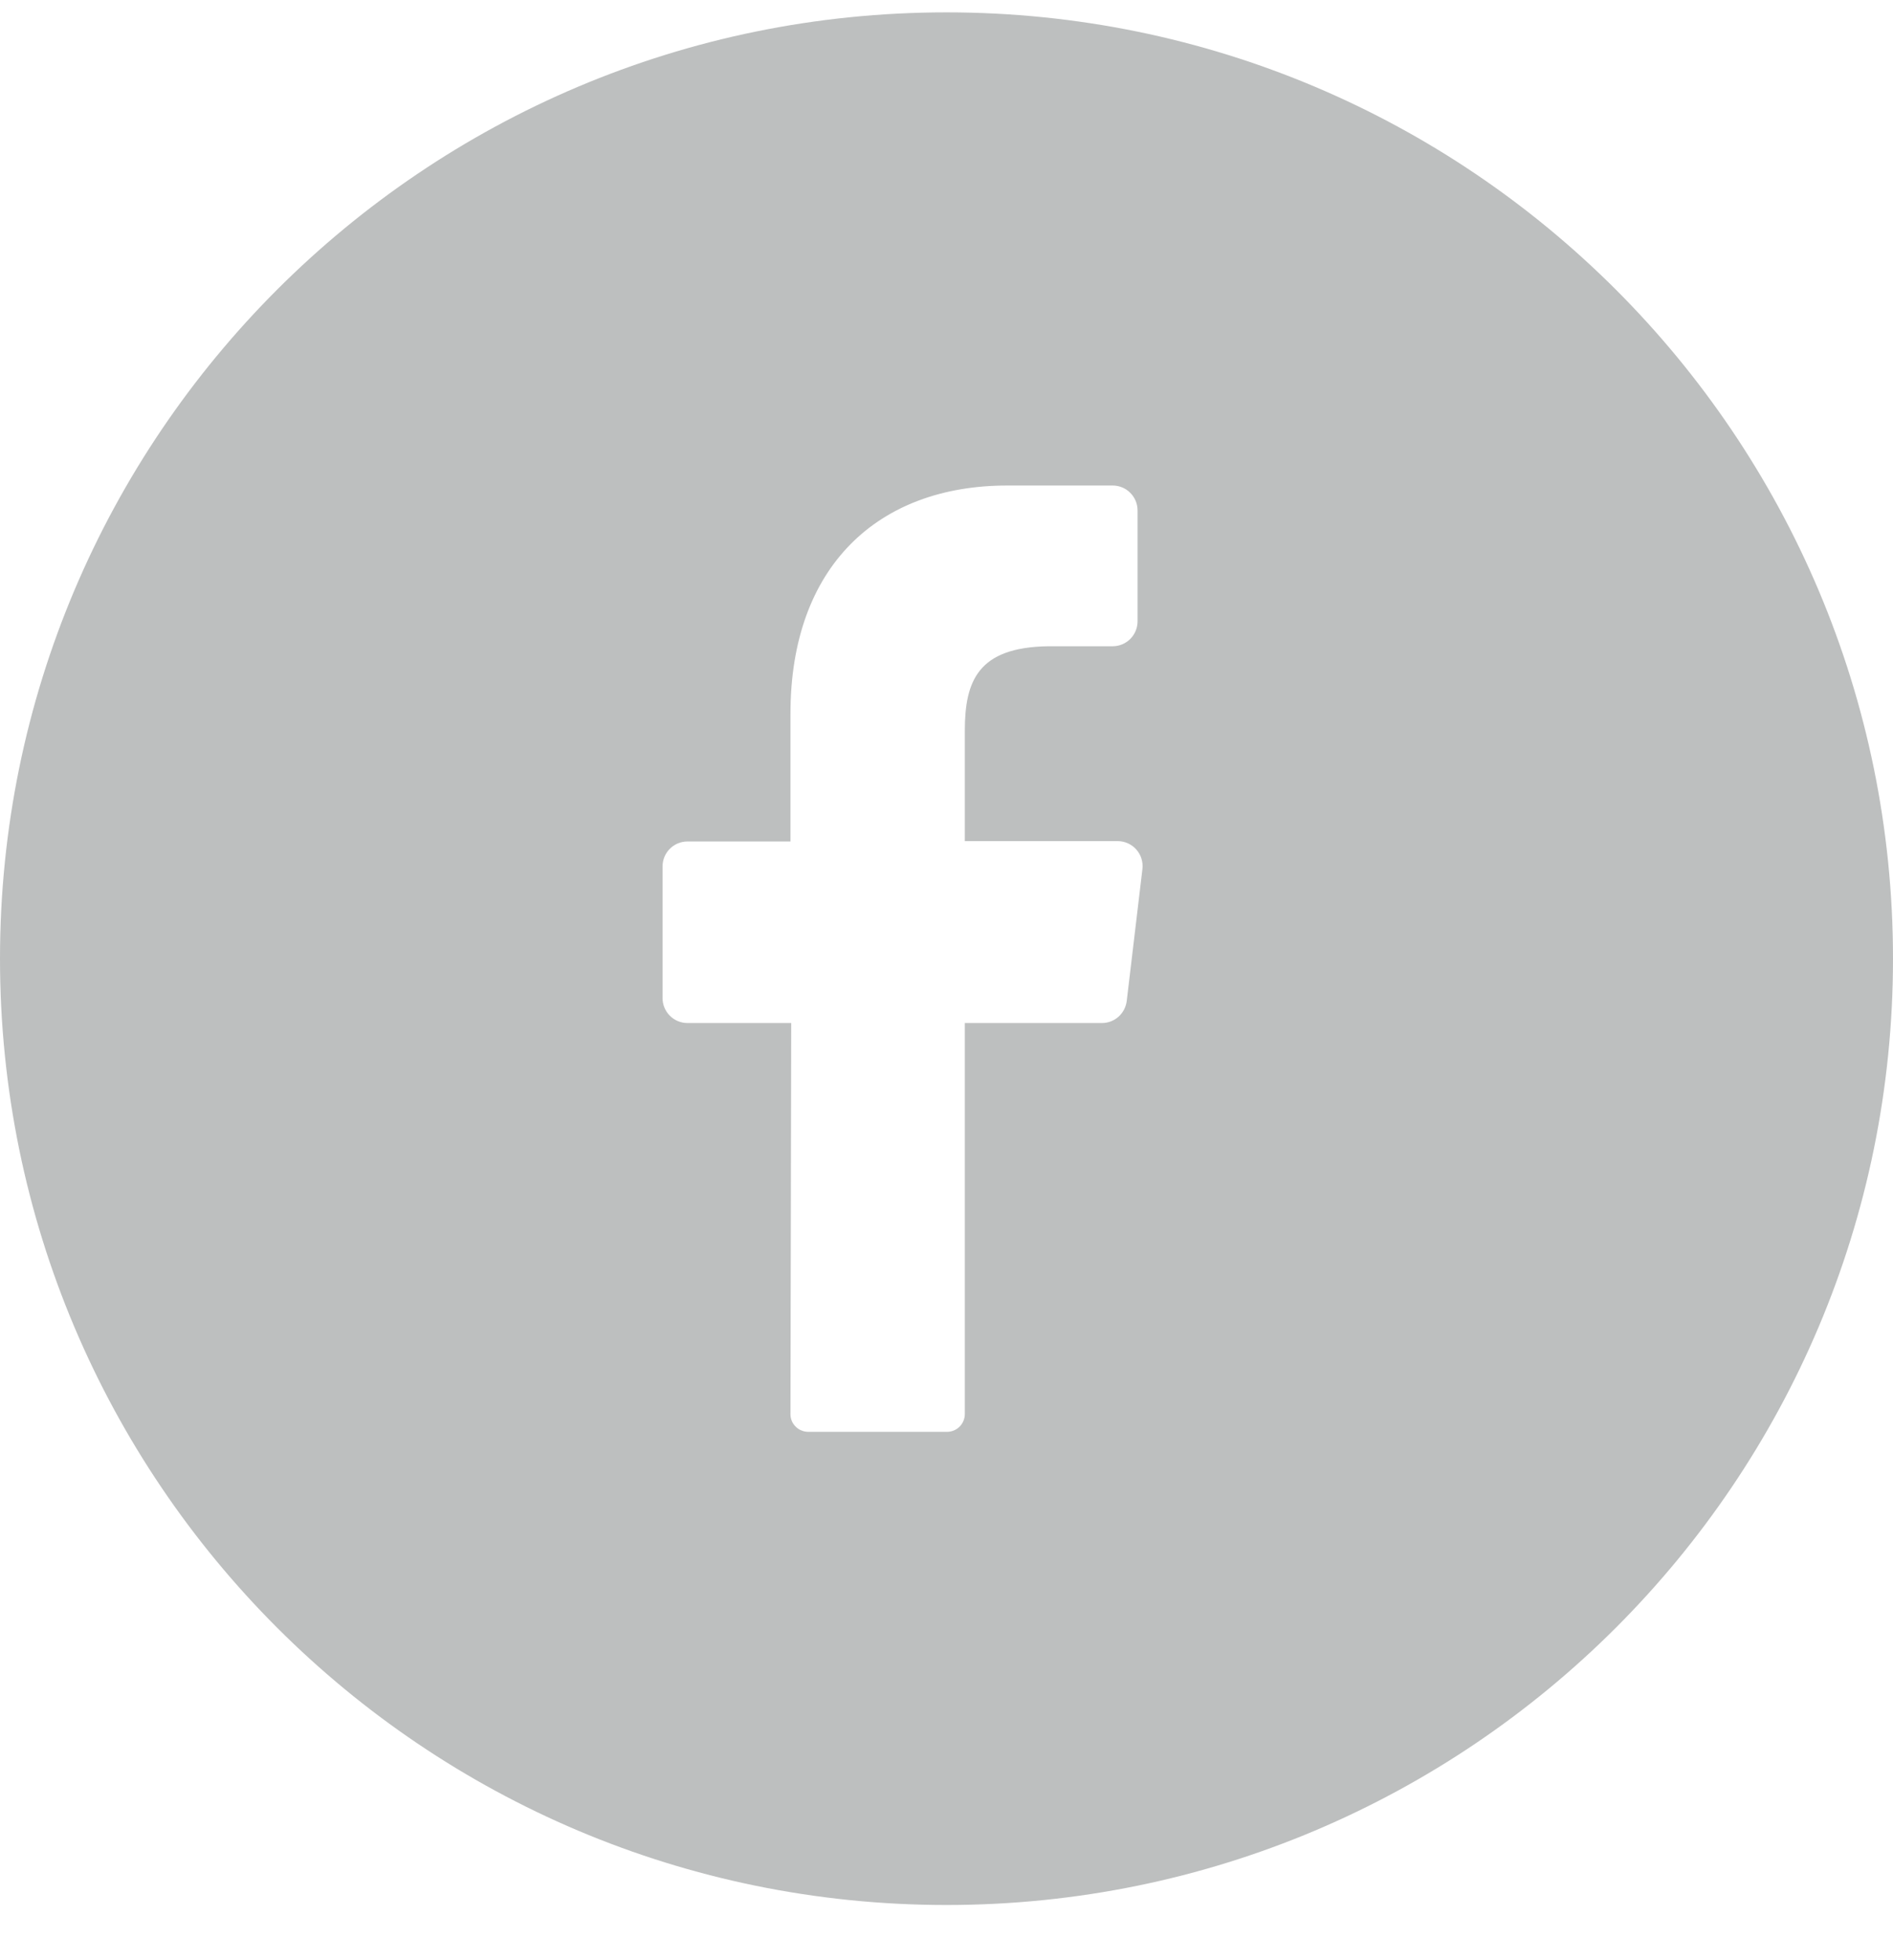 <svg width="28" height="29" viewBox="0 0 28 29" fill="none" xmlns="http://www.w3.org/2000/svg">
<path id="Exclude" fill-rule="evenodd" clip-rule="evenodd" d="M14 0.183C6.268 0.183 0 6.451 0 14.183C0 21.915 6.268 28.183 14 28.183C21.732 28.183 28 21.915 28 14.183C28 6.451 21.732 0.183 14 0.183ZM16.666 14.807L16.898 12.856C16.904 12.805 16.899 12.754 16.884 12.704C16.869 12.655 16.844 12.61 16.81 12.571C16.777 12.532 16.735 12.501 16.689 12.479C16.642 12.457 16.592 12.445 16.54 12.444H14.271V10.813C14.271 10.073 14.466 9.577 15.501 9.561H16.457C16.555 9.561 16.649 9.522 16.718 9.453C16.787 9.384 16.826 9.29 16.826 9.192V7.551C16.826 7.453 16.787 7.36 16.718 7.291C16.649 7.221 16.555 7.183 16.457 7.183H14.897C12.994 7.183 11.692 8.373 11.692 10.559V12.449H10.168C10.071 12.449 9.977 12.488 9.908 12.557C9.839 12.626 9.8 12.72 9.8 12.818V14.767C9.8 14.864 9.839 14.958 9.908 15.027C9.977 15.096 10.071 15.135 10.168 15.135H11.703L11.692 20.917C11.691 20.952 11.698 20.986 11.71 21.018C11.723 21.05 11.742 21.079 11.766 21.103C11.79 21.128 11.818 21.148 11.85 21.161C11.882 21.175 11.915 21.182 11.95 21.183H14.013C14.082 21.182 14.148 21.153 14.196 21.104C14.244 21.055 14.271 20.988 14.271 20.919V15.135H16.297C16.388 15.136 16.476 15.102 16.544 15.042C16.612 14.981 16.655 14.898 16.666 14.807Z" fill="#BDBFBF"/>
</svg>

